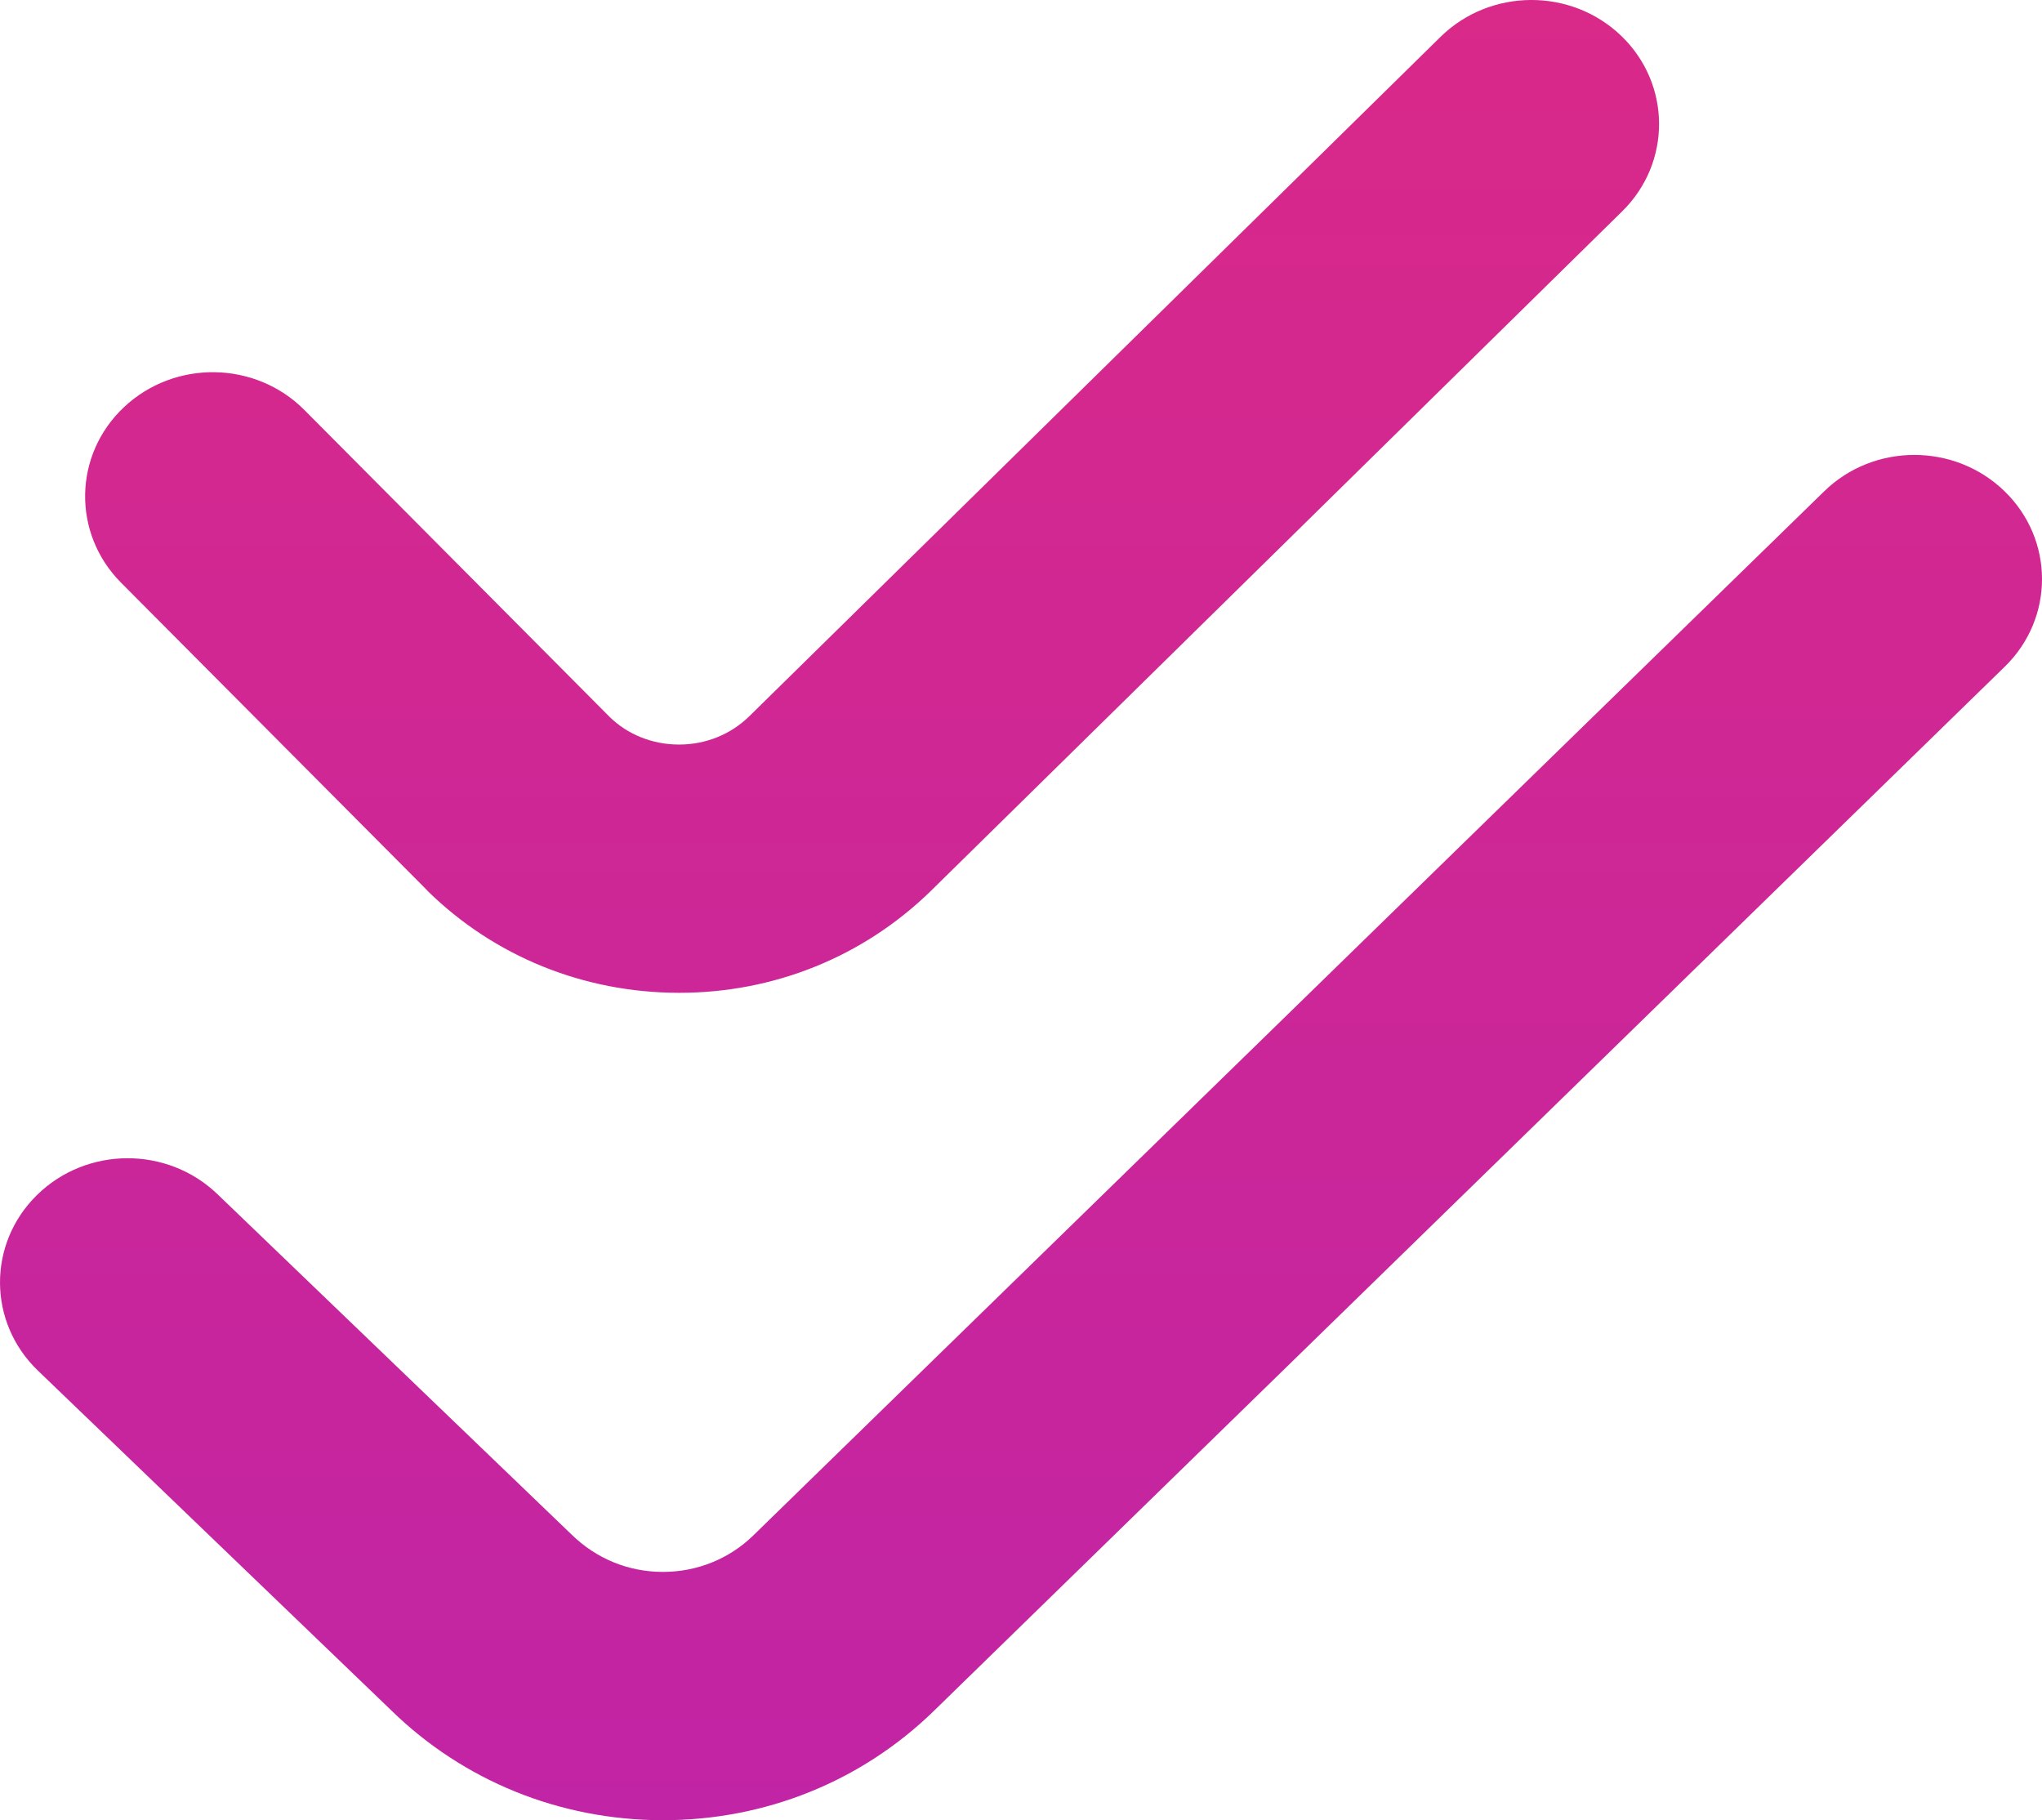 <svg xmlns="http://www.w3.org/2000/svg" width="46" height="41" viewBox="0 0 46 41" fill="none"><path d="M45.159 15.019L21.033 38.542C19.4 40.13 17.236 41 14.933 41H14.916C12.604 40.994 10.437 40.113 8.808 38.52L0.854 30.873C-0.275 29.788 -0.286 28.018 0.831 26.92C1.948 25.821 3.767 25.811 4.898 26.898L12.871 34.561C13.432 35.111 14.155 35.405 14.927 35.407H14.933C15.699 35.407 16.422 35.117 16.966 34.589L41.09 11.07C42.209 9.974 44.032 9.974 45.155 11.064C46.28 12.155 46.282 13.925 45.161 15.017L45.159 15.019ZM9.63 20.066C11.136 21.544 13.145 22.358 15.284 22.363H15.301C17.434 22.363 19.439 21.555 20.958 20.079L36.542 4.761C37.659 3.664 37.65 1.893 36.521 0.807C35.392 -0.278 33.573 -0.267 32.454 0.827L16.88 16.133C16.458 16.545 15.897 16.771 15.299 16.771H15.295C14.695 16.771 14.134 16.541 13.737 16.152L6.858 9.236C5.754 8.125 3.936 8.097 2.793 9.171C1.653 10.244 1.622 12.013 2.726 13.124L9.632 20.064L9.63 20.066Z" fill="url(#paint0_linear_1632_20)"></path><defs><linearGradient id="paint0_linear_1632_20" x1="23" y1="0" x2="23" y2="41" gradientUnits="userSpaceOnUse"><stop stop-color="#D92989"></stop><stop offset="1" stop-color="#C124A4"></stop></linearGradient></defs></svg>